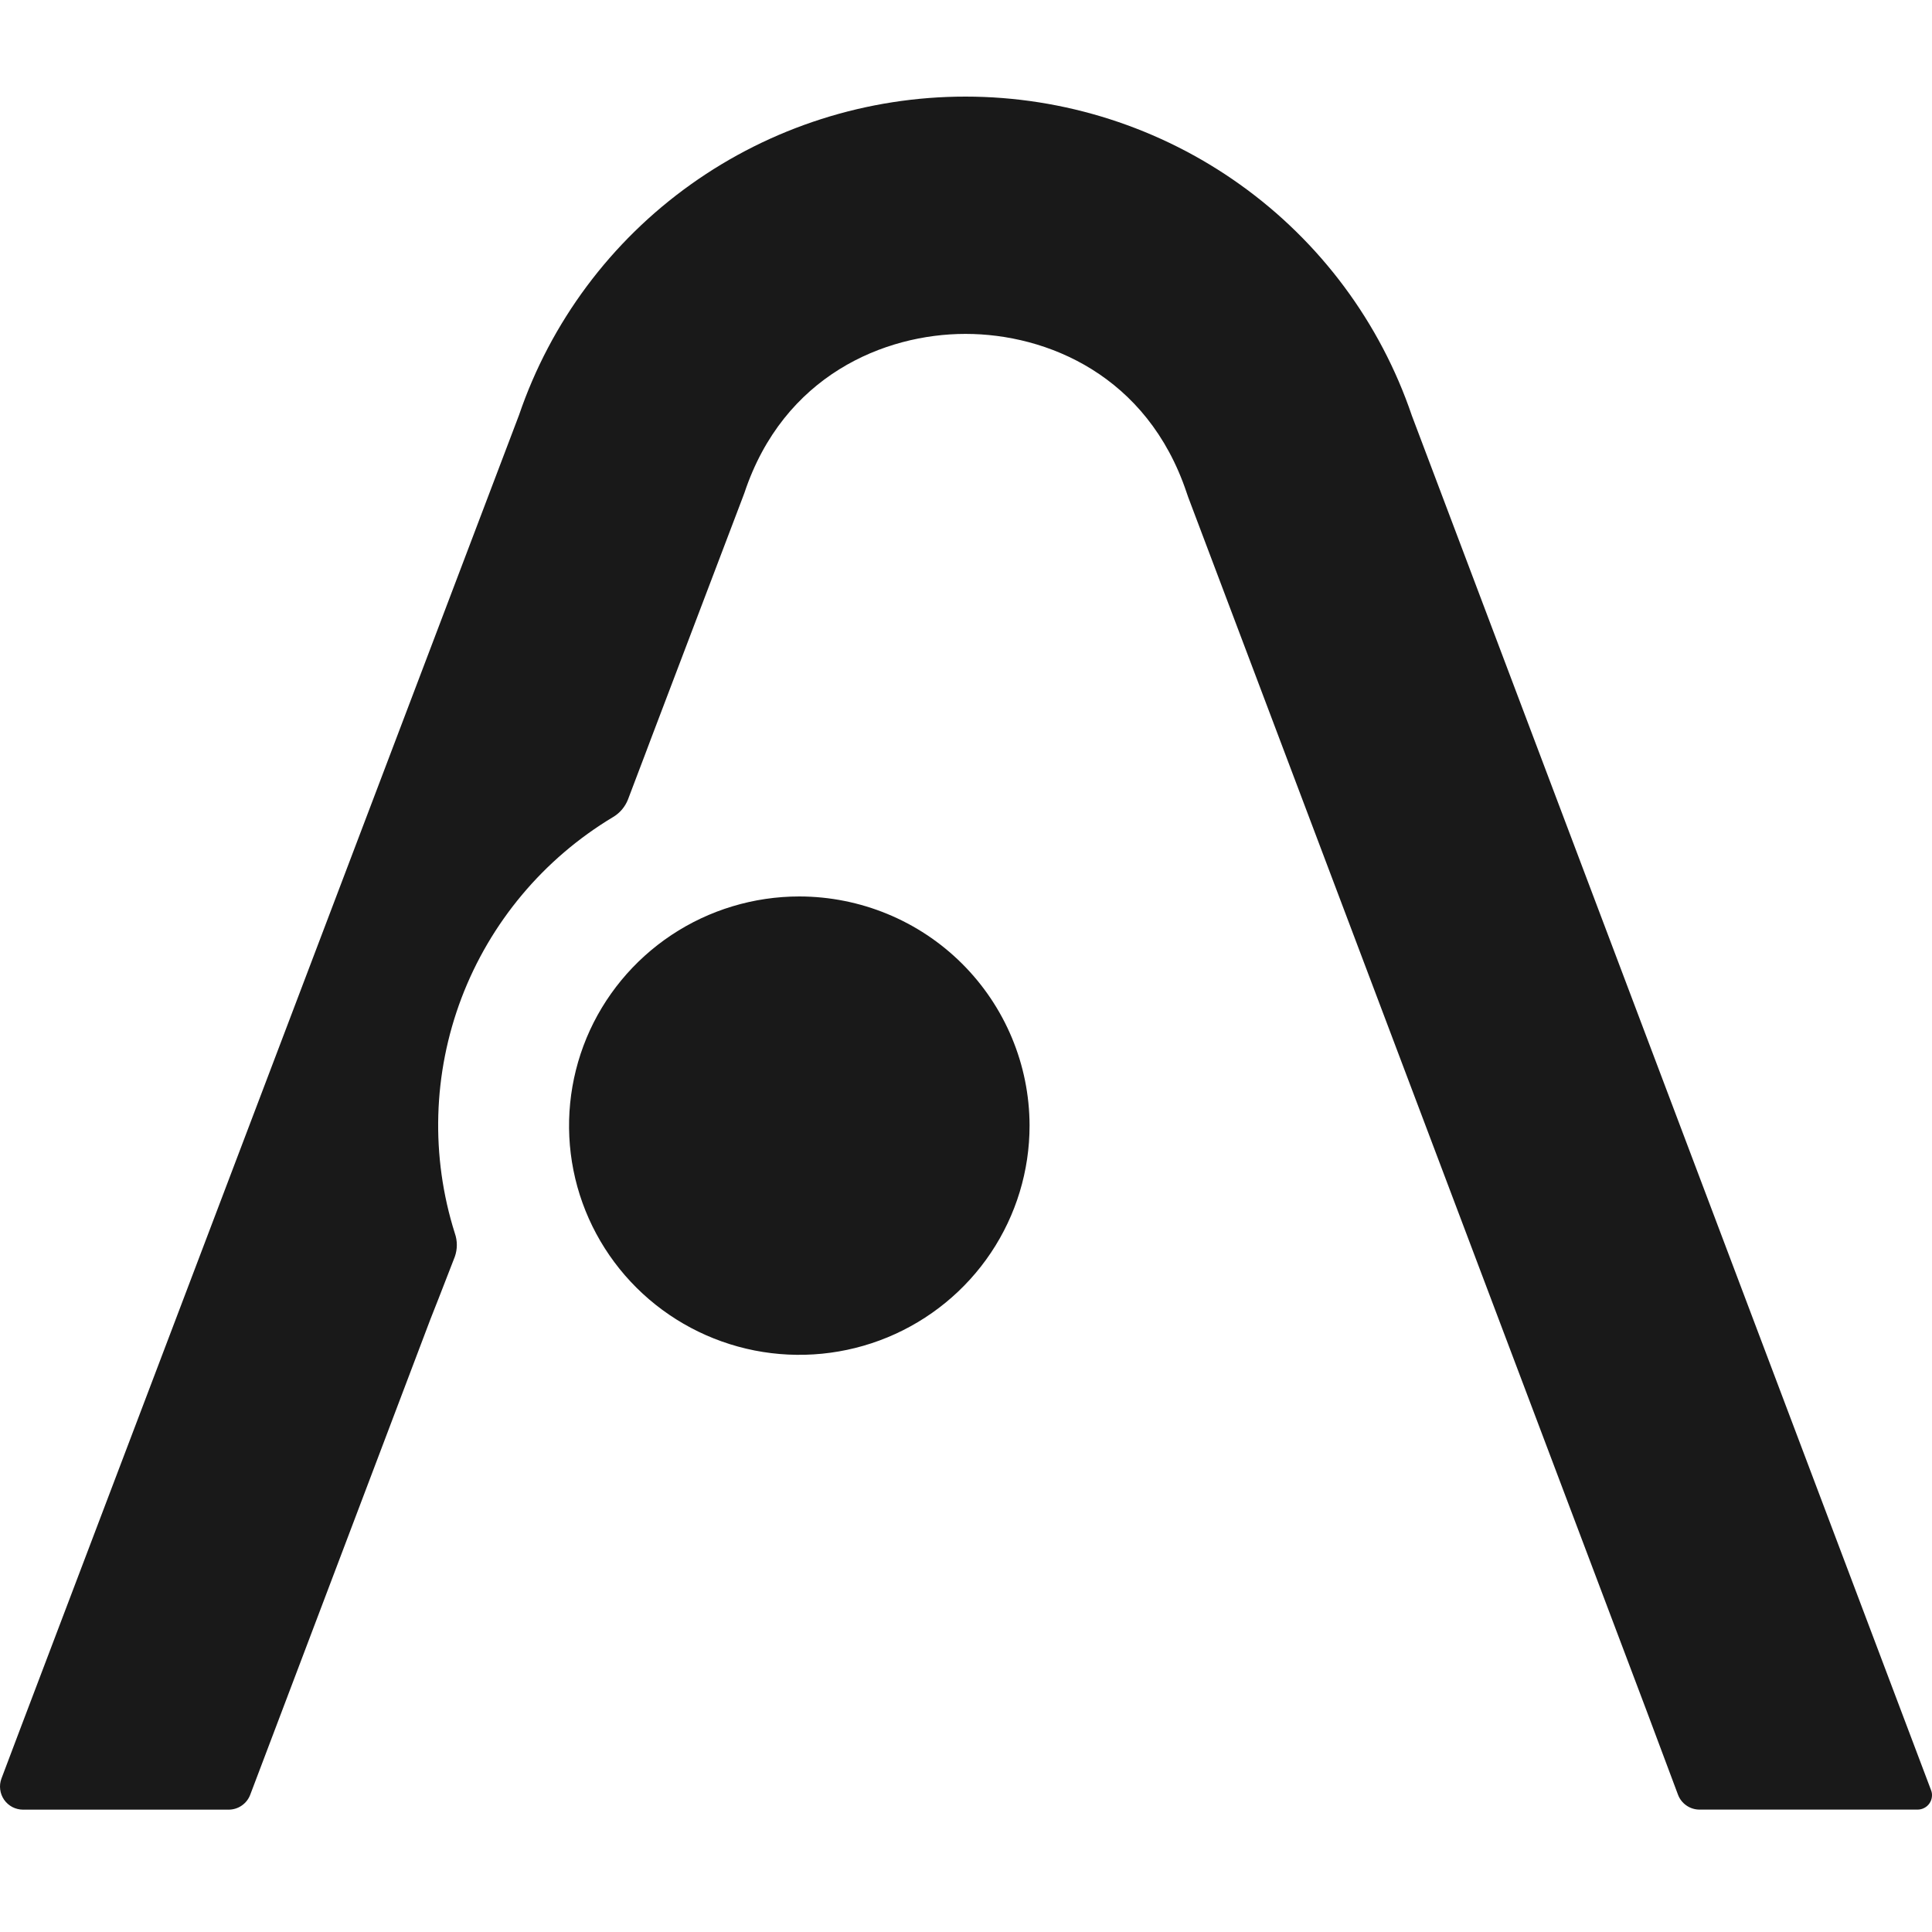 <svg width="40" height="40" viewBox="0 0 40 40" fill="none" xmlns="http://www.w3.org/2000/svg">
<path d="M16.55 18.56C15.607 18.56 14.685 18.838 13.901 19.359C13.117 19.881 12.505 20.622 12.144 21.489C11.784 22.357 11.689 23.311 11.873 24.232C12.057 25.153 12.512 25.998 13.179 26.662C13.846 27.325 14.696 27.777 15.621 27.96C16.546 28.142 17.505 28.048 18.376 27.688C19.247 27.328 19.992 26.719 20.515 25.938C21.038 25.157 21.317 24.239 21.316 23.3C21.313 22.043 20.81 20.839 19.917 19.95C19.024 19.061 17.813 18.562 16.55 18.56Z" fill="#191919"/>
<path d="M39.978 37.057L29.231 8.605C28.578 6.681 27.336 5.009 25.678 3.824C24.021 2.639 22.033 2.001 19.992 2C17.952 1.999 15.963 2.634 14.304 3.817C12.645 4.999 11.401 6.67 10.746 8.593L0.423 35.783L0.03 36.823C0.003 36.895 -0.006 36.973 0.004 37.049C0.013 37.125 0.041 37.198 0.085 37.262C0.129 37.325 0.188 37.377 0.256 37.413C0.325 37.448 0.401 37.467 0.478 37.467H4.732C4.829 37.467 4.924 37.438 5.004 37.383C5.084 37.328 5.145 37.251 5.18 37.16L8.914 27.306L9.082 26.88L9.417 26.018C9.472 25.861 9.472 25.691 9.417 25.534C8.913 23.941 8.962 22.225 9.555 20.662C10.149 19.1 11.253 17.781 12.69 16.918C12.833 16.834 12.943 16.704 13.003 16.549L13.196 16.04L13.356 15.619L13.476 15.3L15.38 10.291C15.392 10.261 15.402 10.231 15.414 10.2C16.222 7.777 18.308 6.913 19.99 6.913C21.672 6.913 23.754 7.77 24.568 10.2C24.578 10.231 24.588 10.261 24.599 10.29L34.089 35.415L34.741 37.157C34.775 37.248 34.836 37.326 34.916 37.381C34.996 37.437 35.092 37.466 35.189 37.466H39.698C39.747 37.466 39.796 37.455 39.839 37.432C39.883 37.41 39.92 37.377 39.948 37.336C39.976 37.295 39.993 37.249 39.998 37.2C40.004 37.151 39.997 37.102 39.978 37.057Z" fill="#191919"/>
</svg>
